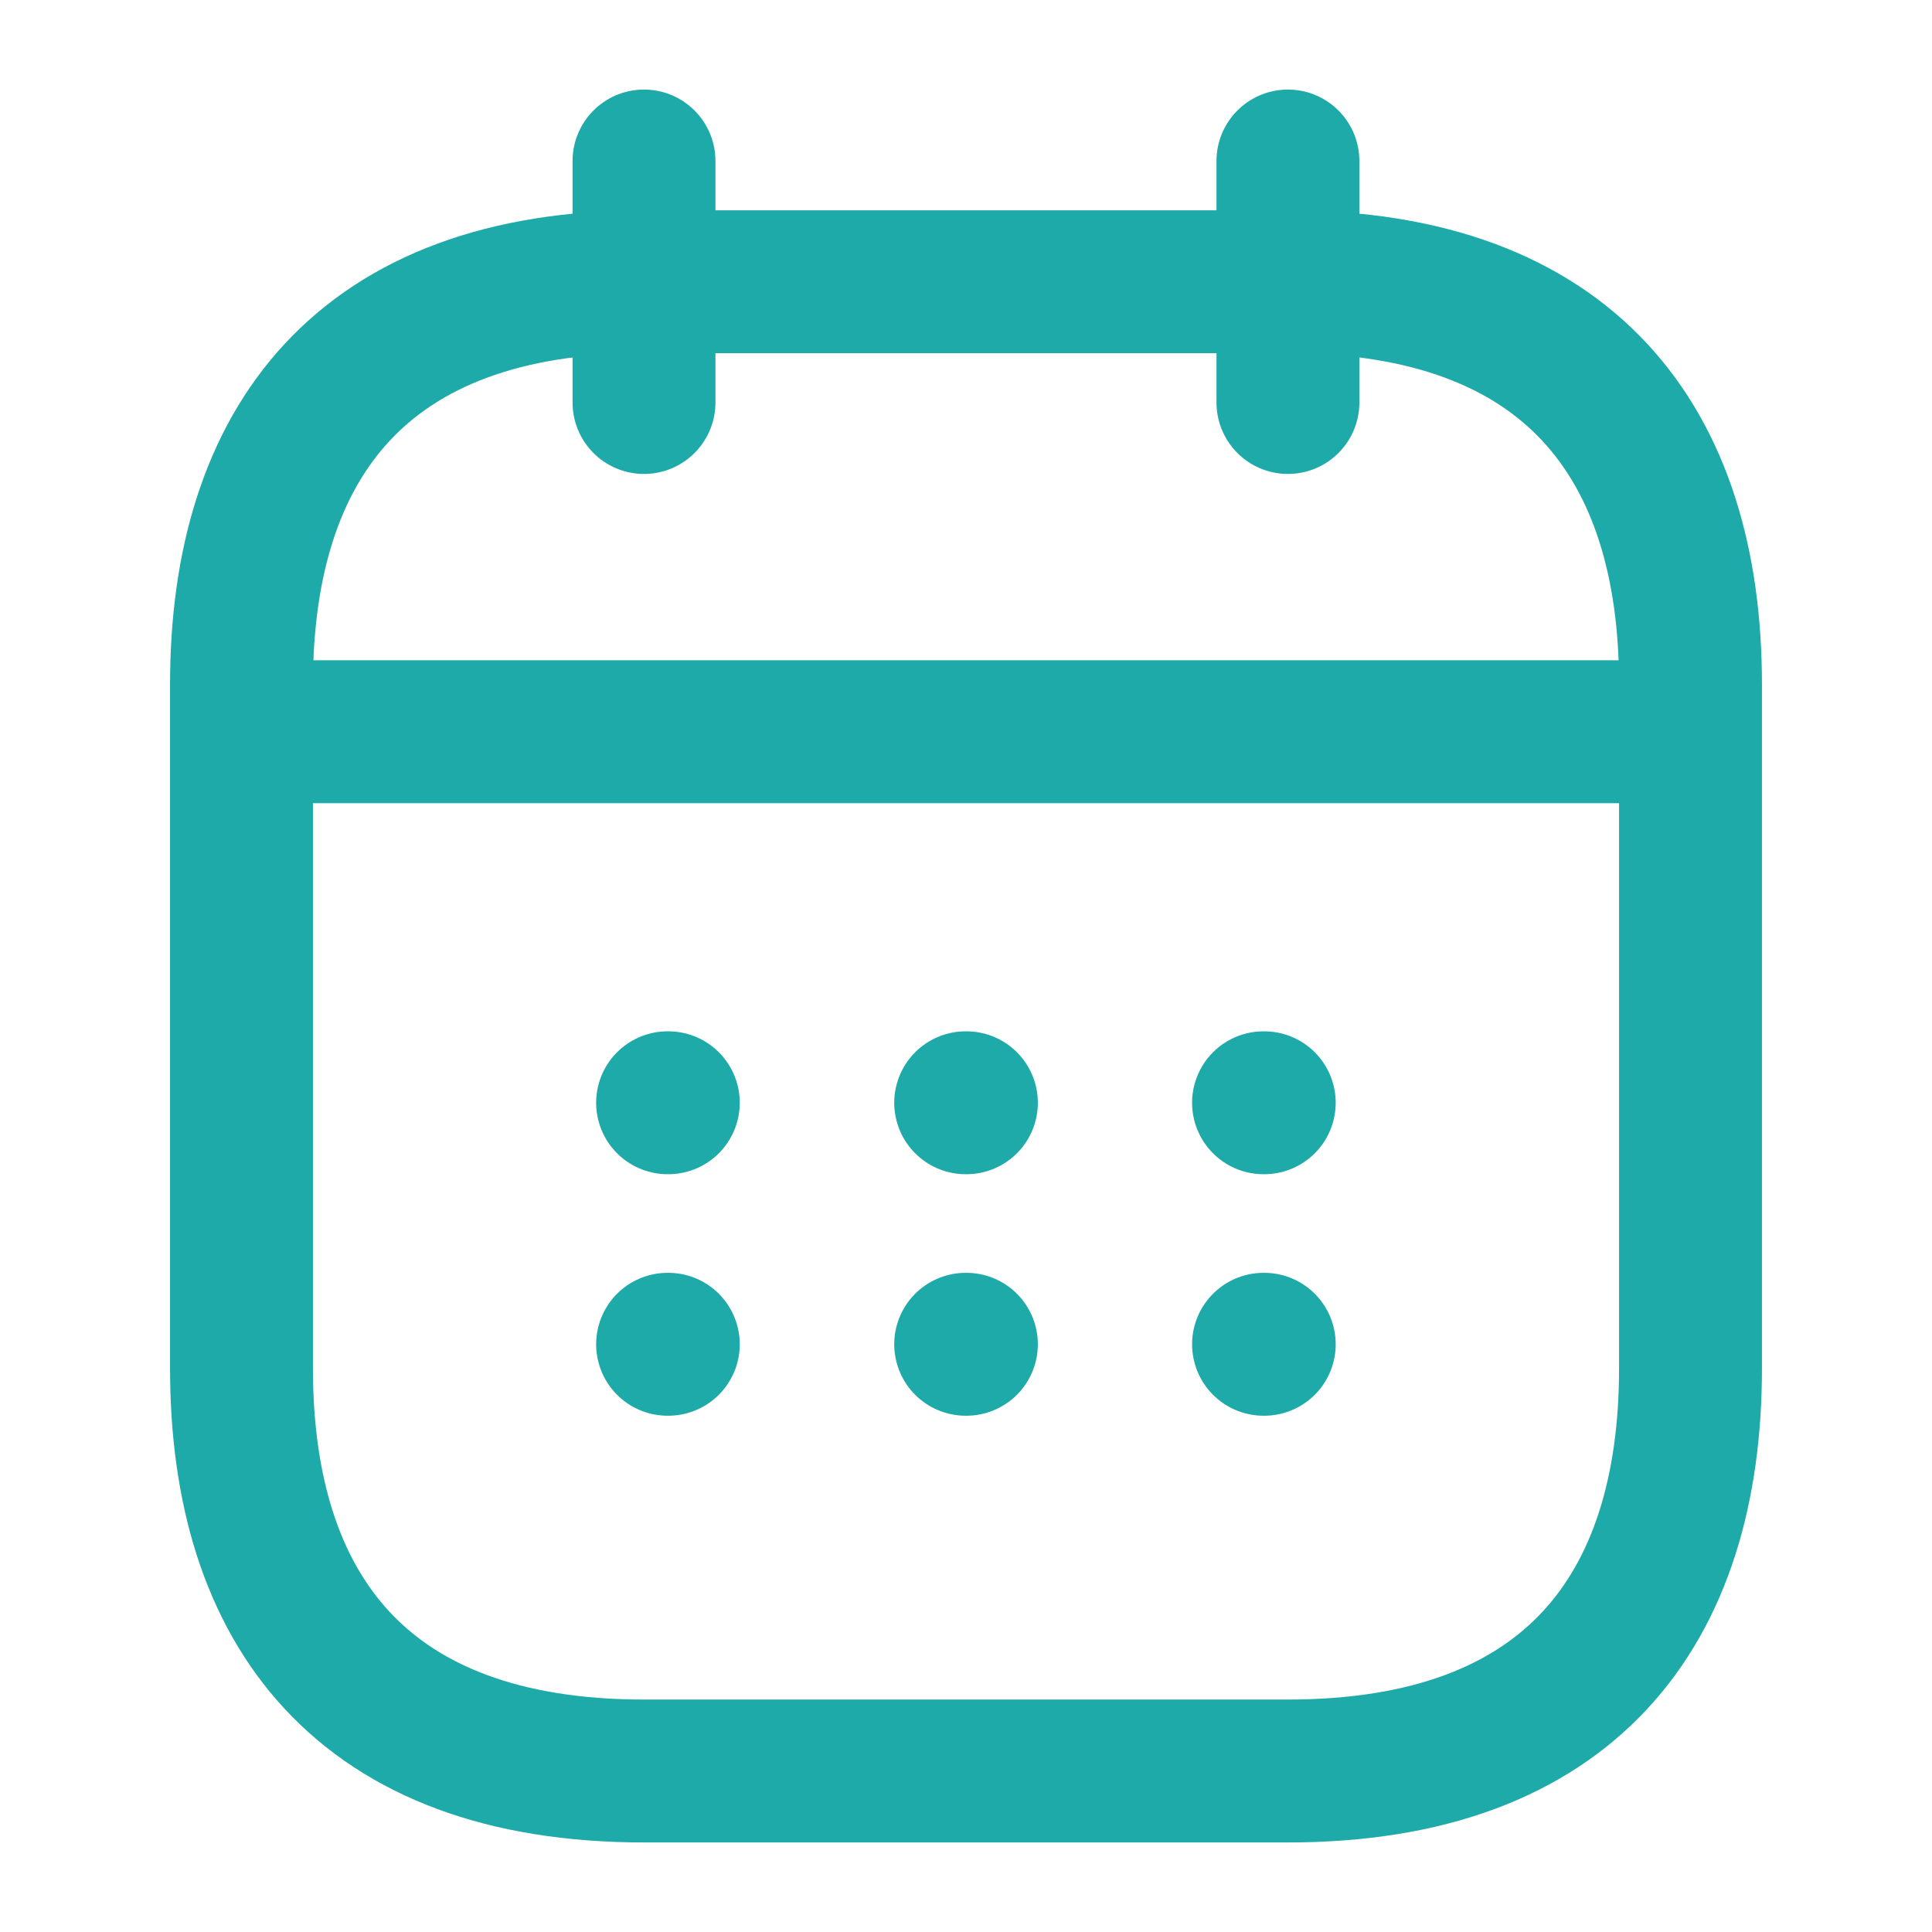 <svg width="24" height="24" viewBox="0 0 24 24" fill="none" xmlns="http://www.w3.org/2000/svg">
<path d="M8 2V5" stroke="#1DAAA9" stroke-width="1.775" stroke-miterlimit="10" stroke-linecap="round" stroke-linejoin="round"/>
<path d="M15.999 2V5" stroke="#1DAAA9" stroke-width="1.775" stroke-miterlimit="10" stroke-linecap="round" stroke-linejoin="round"/>
<path d="M3.499 9.09H20.498" stroke="#1DAAA9" stroke-width="1.775" stroke-miterlimit="10" stroke-linecap="round" stroke-linejoin="round"/>
<path d="M21 8.5V17C21 20 19.5 22 15.999 22H8C4.5 22 3 20 3 17V8.5C3 5.5 4.5 3.5 8 3.5H15.999C19.5 3.5 21 5.5 21 8.5Z" stroke="#1DAAA9" stroke-width="1.775" stroke-miterlimit="10" stroke-linecap="round" stroke-linejoin="round"/>
<path d="M15.696 13.699H15.705" stroke="#1DAAA9" stroke-width="1.775" stroke-linecap="round" stroke-linejoin="round"/>
<path d="M15.696 16.699H15.705" stroke="#1DAAA9" stroke-width="1.775" stroke-linecap="round" stroke-linejoin="round"/>
<path d="M11.996 13.699H12.005" stroke="#1DAAA9" stroke-width="1.775" stroke-linecap="round" stroke-linejoin="round"/>
<path d="M11.996 16.699H12.005" stroke="#1DAAA9" stroke-width="1.775" stroke-linecap="round" stroke-linejoin="round"/>
<path d="M8.293 13.699H8.302" stroke="#1DAAA9" stroke-width="1.775" stroke-linecap="round" stroke-linejoin="round"/>
<path d="M8.293 16.699H8.302" stroke="#1DAAA9" stroke-width="1.775" stroke-linecap="round" stroke-linejoin="round"/>
</svg>

